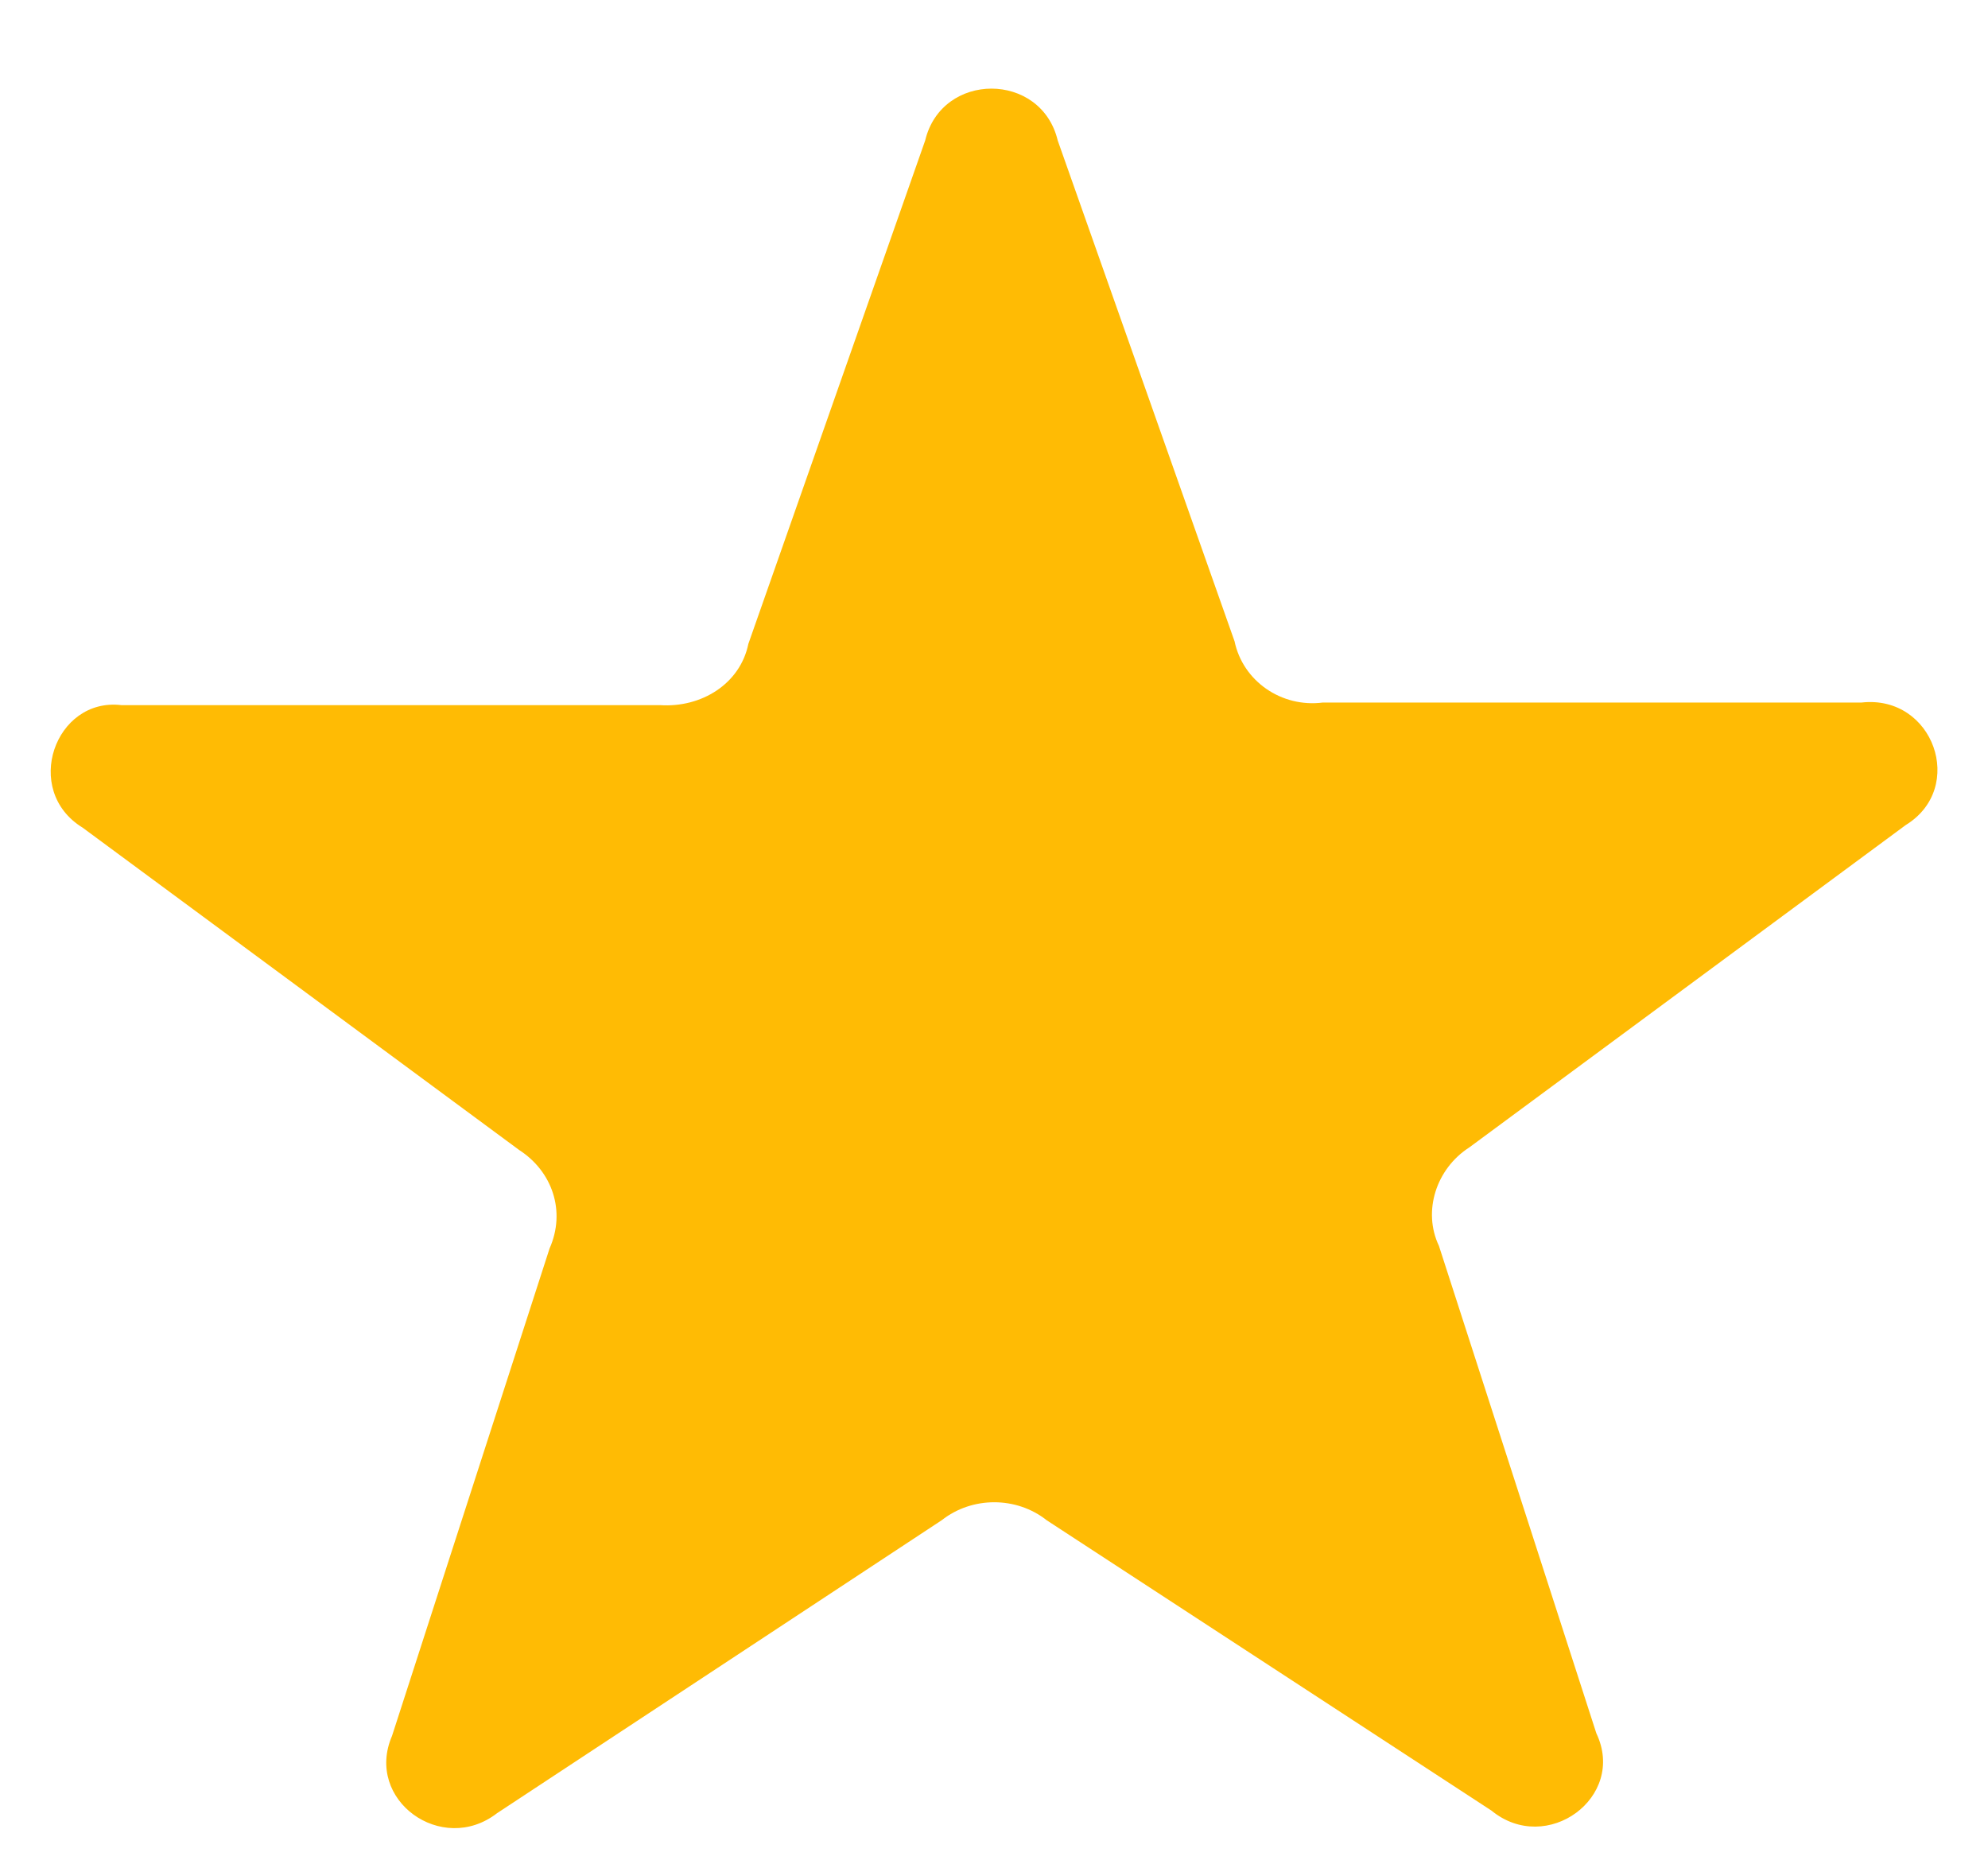 <svg width="16" height="15" viewBox="0 0 16 15" fill="none" xmlns="http://www.w3.org/2000/svg">
<path d="M14.983 5.654H10.647C10.314 5.697 10.003 5.482 9.936 5.161L8.513 1.131C8.38 0.574 7.579 0.574 7.446 1.131L6.023 5.182C5.957 5.504 5.645 5.697 5.312 5.675H0.977C0.443 5.611 0.176 6.361 0.665 6.661L4.178 9.255C4.445 9.427 4.556 9.748 4.423 10.048L3.155 13.971C2.933 14.486 3.556 14.936 4 14.593L7.579 12.235C7.824 12.042 8.18 12.042 8.424 12.235L12.004 14.572C12.448 14.936 13.093 14.464 12.848 13.95L11.581 10.027C11.448 9.748 11.559 9.405 11.826 9.234L15.338 6.64C15.827 6.34 15.561 5.59 14.983 5.654Z" fill="#ffbb04"/>
</svg>
